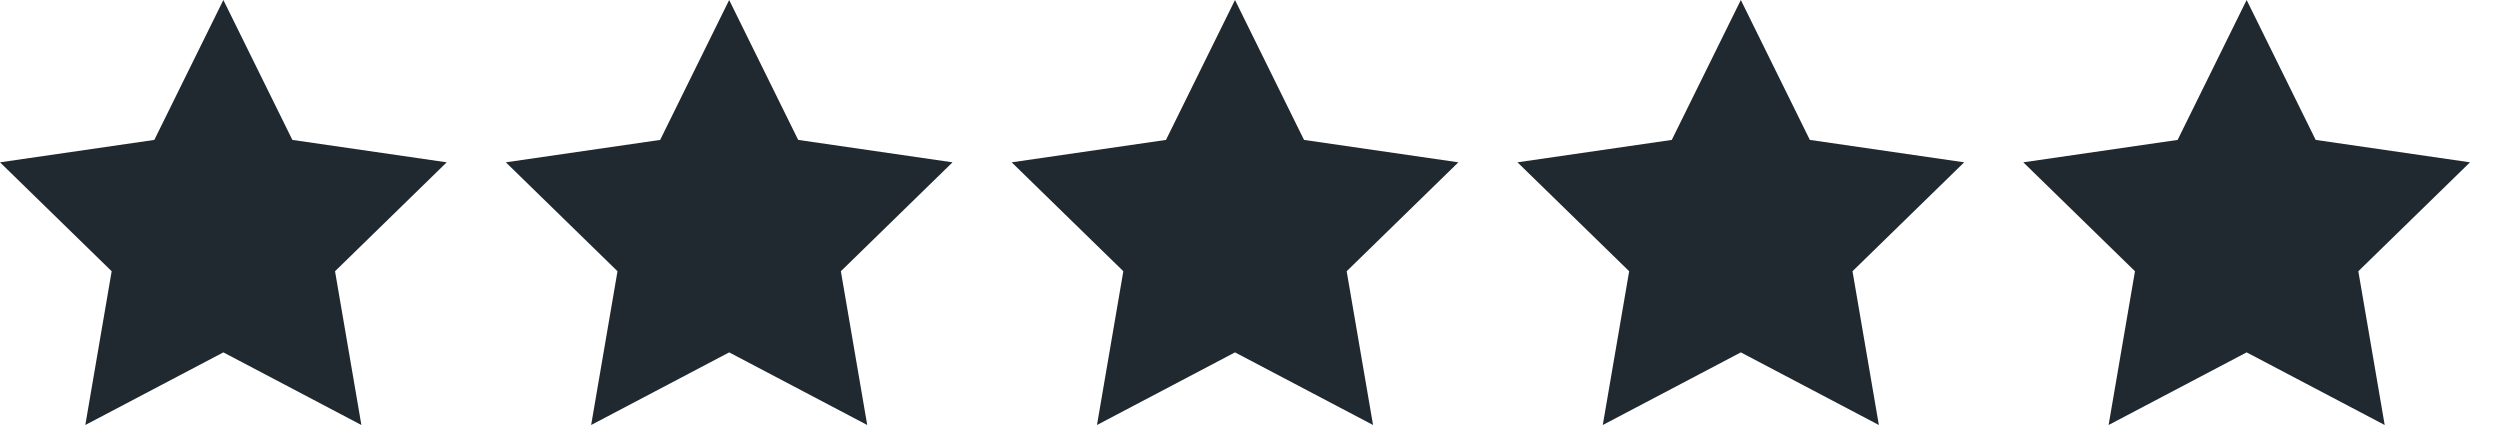 <svg width="81" height="14" viewBox="0 0 81 14" fill="none" xmlns="http://www.w3.org/2000/svg">
<path d="M7.237 11.417L2.764 13.77L3.618 8.788L0 5.259L5 4.533L7.237 0L9.473 4.533L14.473 5.259L10.855 8.788L11.709 13.77L7.237 11.417Z" fill="#20292F"/>
<path d="M23.625 11.417L19.153 13.77L20.007 8.788L16.389 5.259L21.389 4.533L23.625 0L25.861 4.533L30.862 5.259L27.244 8.788L28.098 13.77L23.625 11.417Z" fill="#20292F"/>
<path d="M40.014 11.417L35.542 13.77L36.396 8.788L32.778 5.259L37.778 4.533L40.014 0L42.25 4.533L47.251 5.259L43.632 8.788L44.487 13.77L40.014 11.417Z" fill="#20292F"/>
<path d="M56.403 11.417L51.93 13.77L52.785 8.788L49.166 5.259L54.166 4.533L56.403 0L58.639 4.533L63.639 5.259L60.021 8.788L60.875 13.77L56.403 11.417Z" fill="#20292F"/>
<path d="M72.791 11.417L68.319 13.77L69.173 8.788L65.555 5.259L70.555 4.533L72.791 0L75.028 4.533L80.028 5.259L76.41 8.788L77.264 13.77L72.791 11.417Z" fill="#20292F"/>
</svg>
